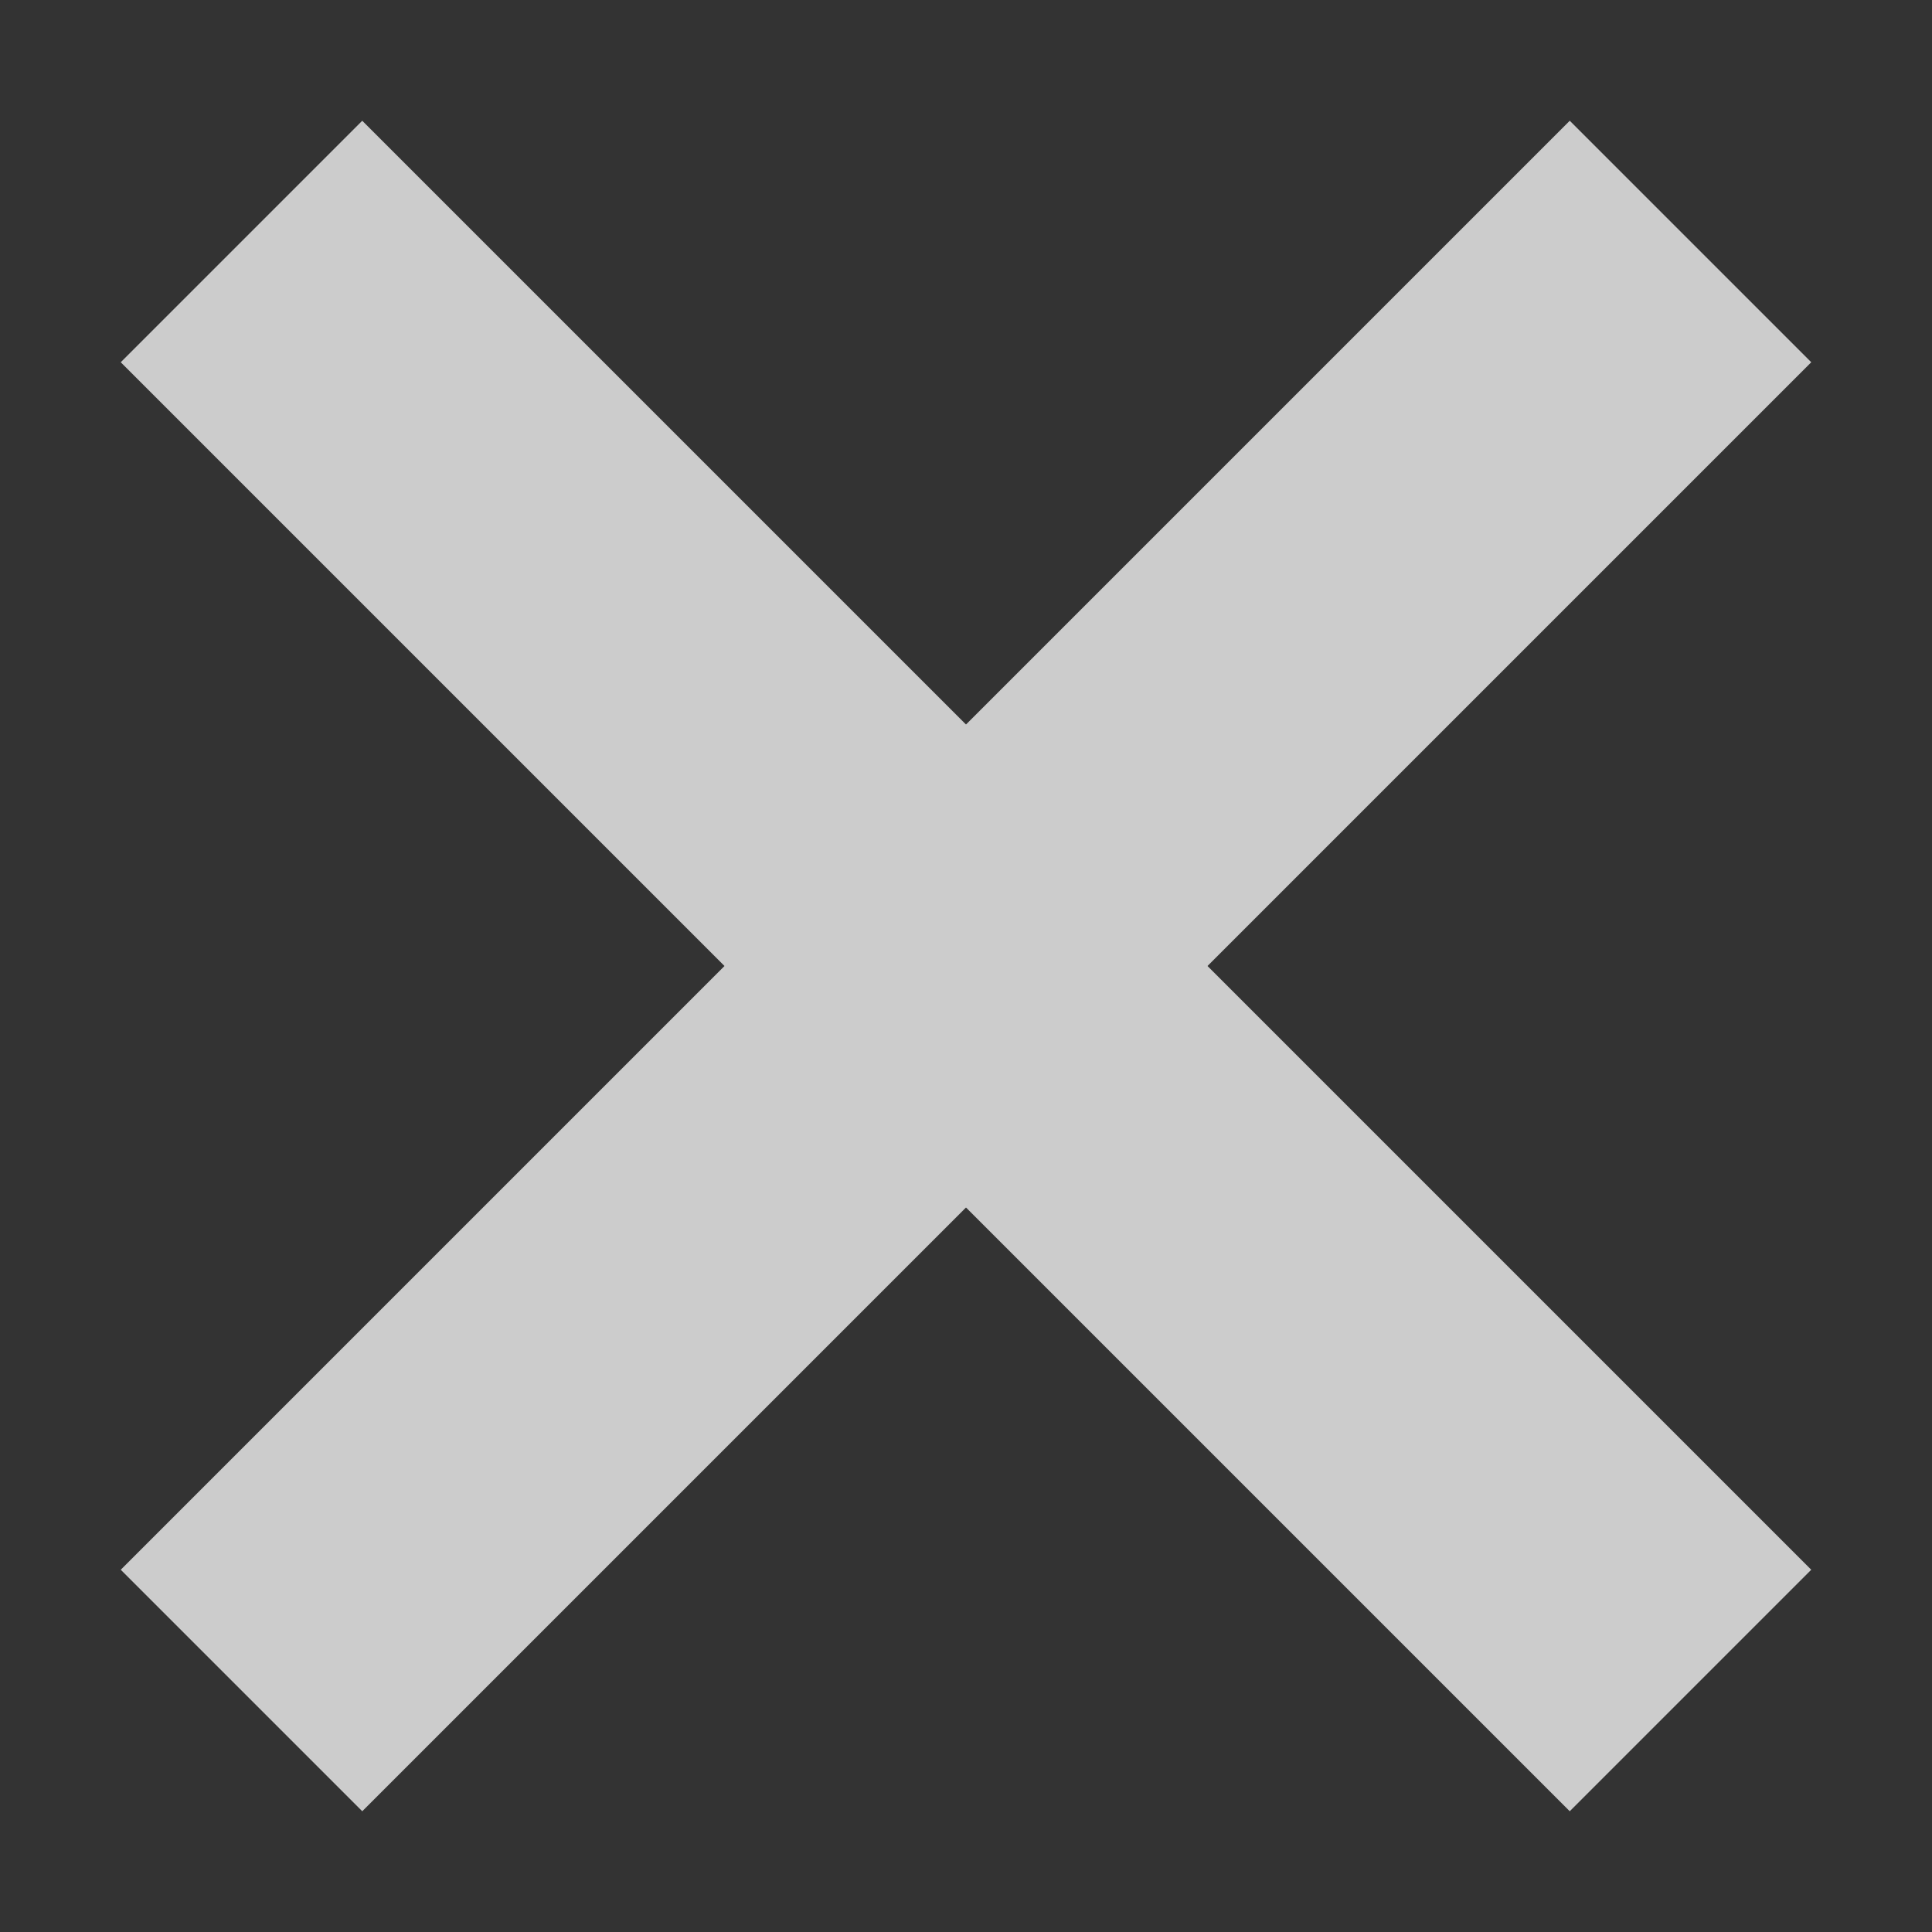 <svg xmlns="http://www.w3.org/2000/svg" width="16" height="16"><rect width="100%" height="100%" fill="#333333" stroke="none"/><path fill="#fff" fill-opacity=".75" d="m1 3 2-2 5 5 5-5 2 2-5 5 5 5-2 2-5-5-5 5-2-2 5-5z"/></svg>